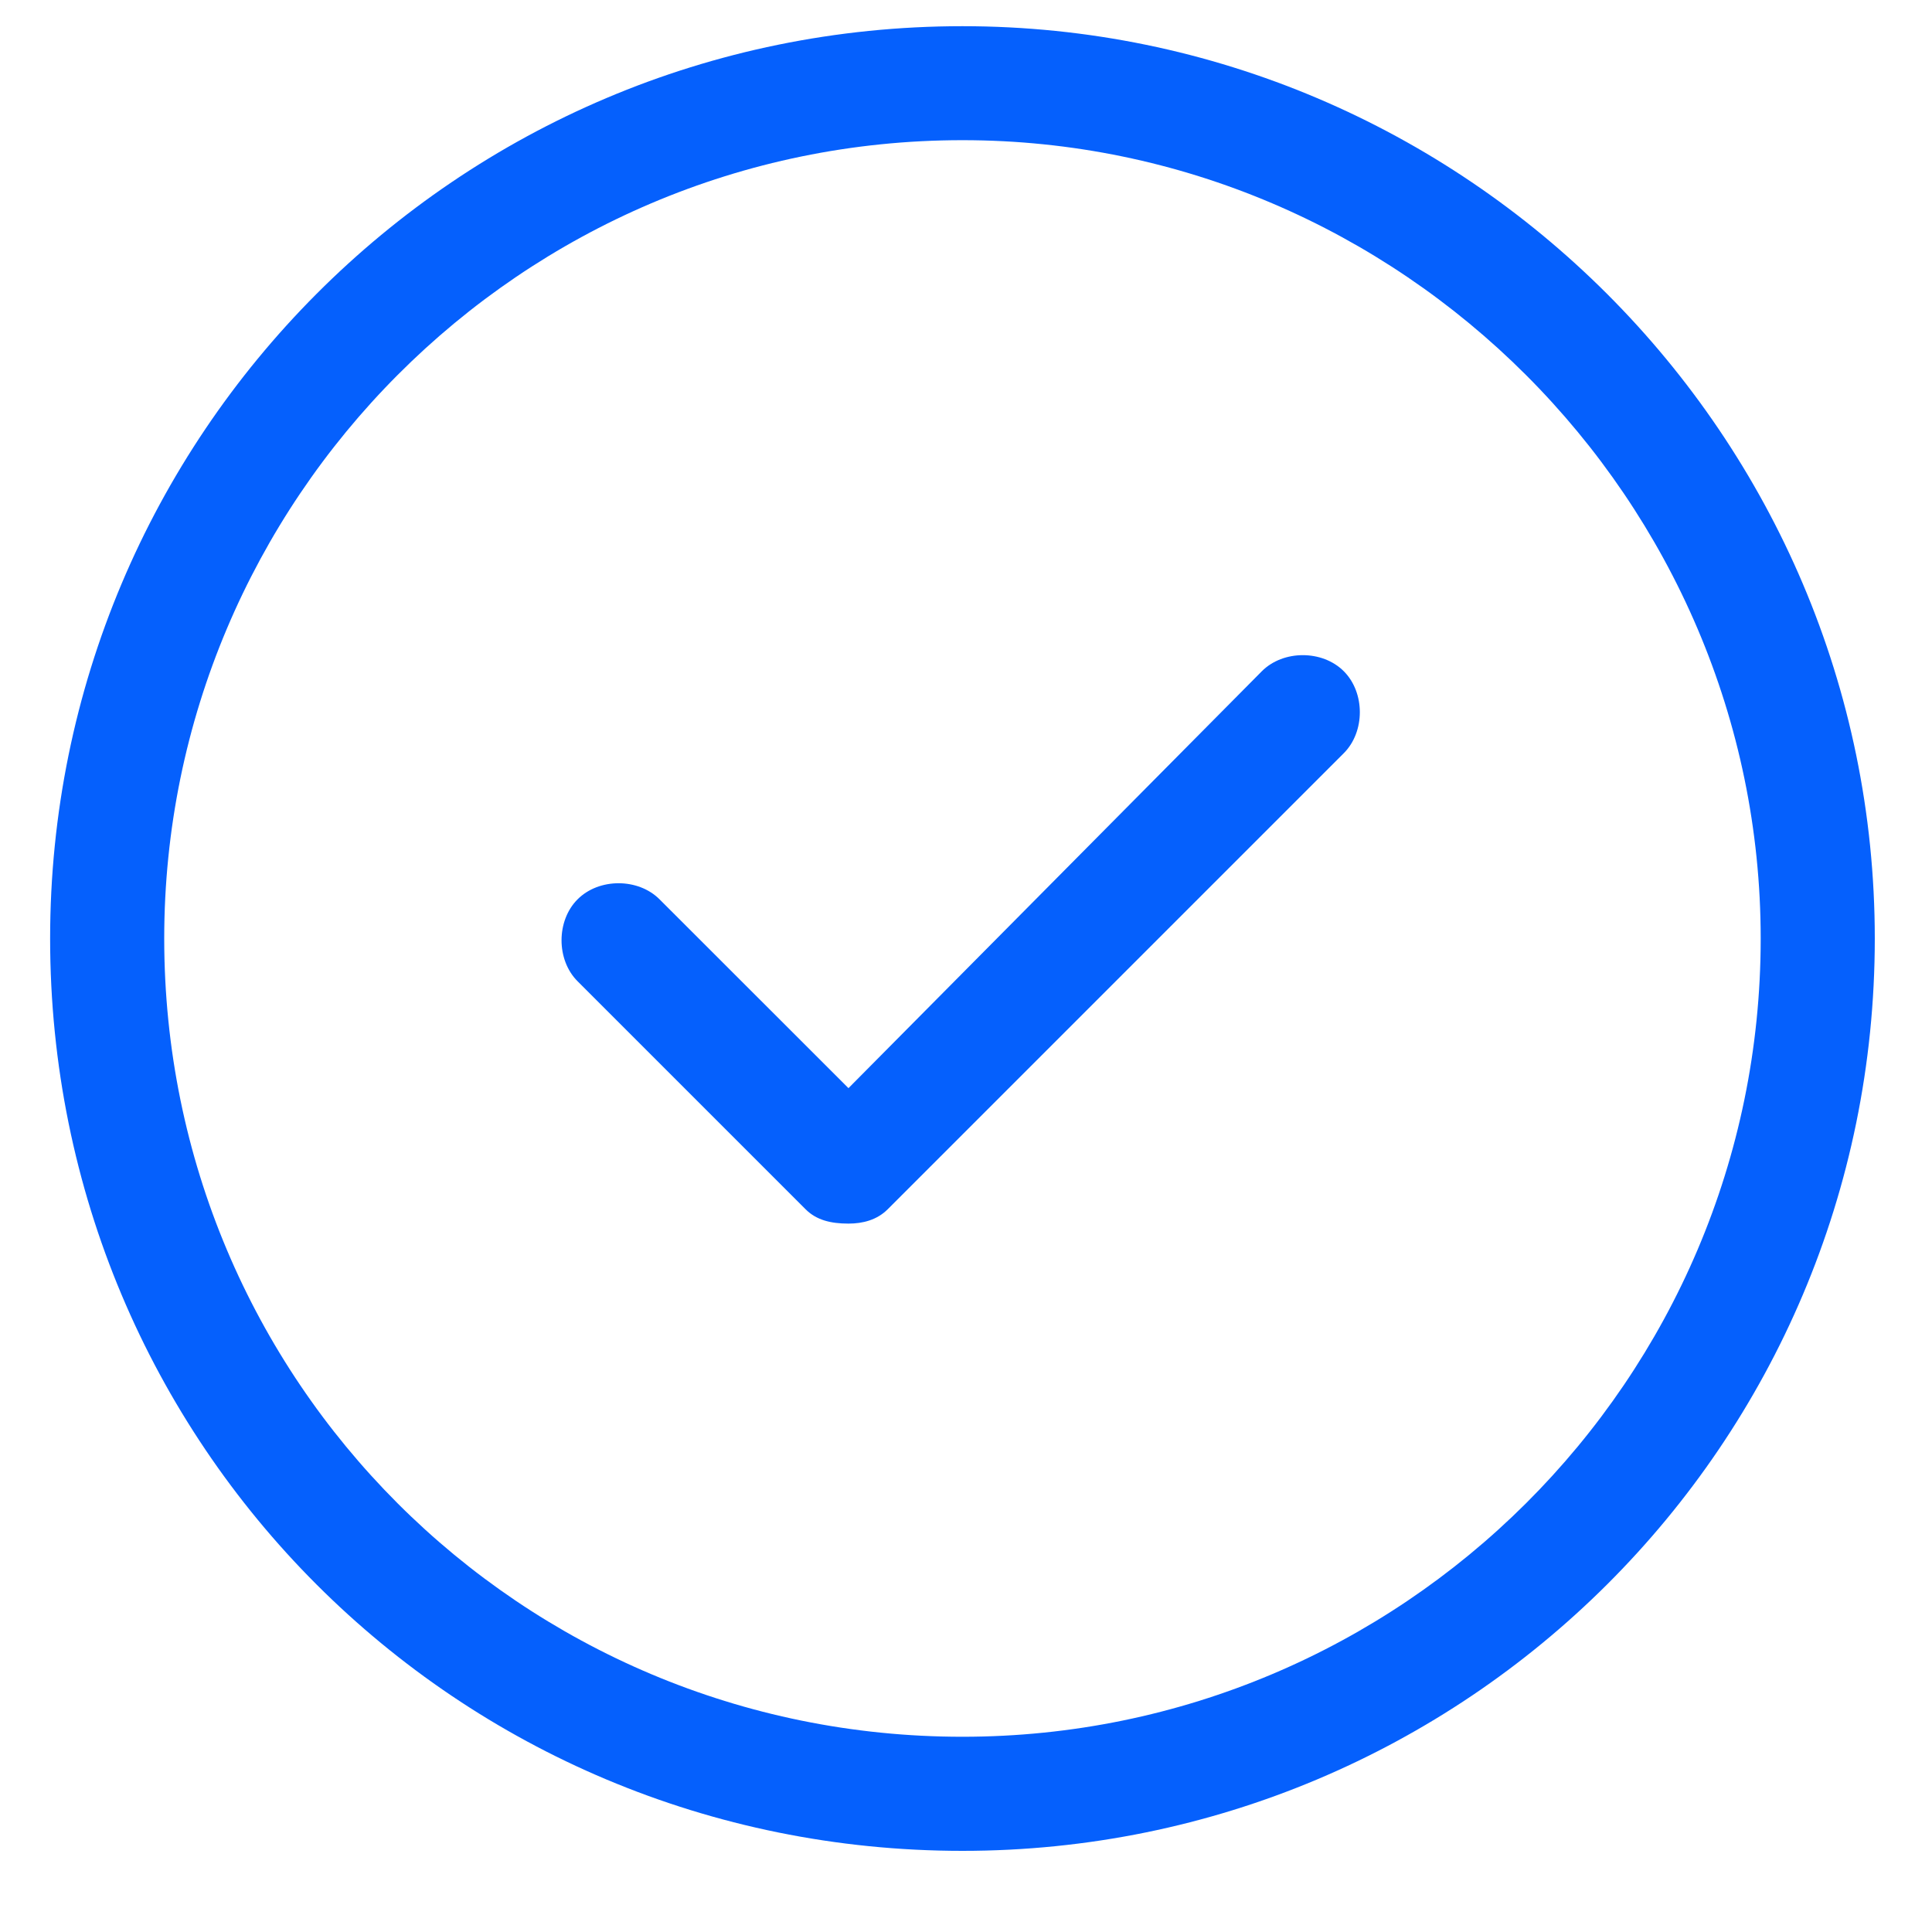 <svg width="18" height="18" viewBox="0 0 18 18" fill="none" xmlns="http://www.w3.org/2000/svg">
<path d="M11.756 6.254C11.955 6.054 12.321 6.054 12.52 6.254C12.719 6.453 12.719 6.818 12.52 7.017L8.27 11.267C8.17 11.367 8.037 11.4 7.905 11.4C7.739 11.4 7.606 11.367 7.506 11.267L5.381 9.142C5.182 8.943 5.182 8.578 5.381 8.379C5.58 8.179 5.946 8.179 6.145 8.379L7.905 10.138L11.756 6.254ZM8.967 0.244C13.649 0.244 17.467 4.062 17.467 8.744C17.467 13.459 13.649 17.244 8.967 17.244C4.252 17.244 0.467 13.459 0.467 8.744C0.467 4.062 4.252 0.244 8.967 0.244ZM8.967 16.181C13.051 16.181 16.404 12.861 16.404 8.744C16.404 4.66 13.051 1.306 8.967 1.306C4.85 1.306 1.53 4.66 1.53 8.744C1.53 12.861 4.85 16.181 8.967 16.181Z" fill="#0560FD"/>
</svg>
